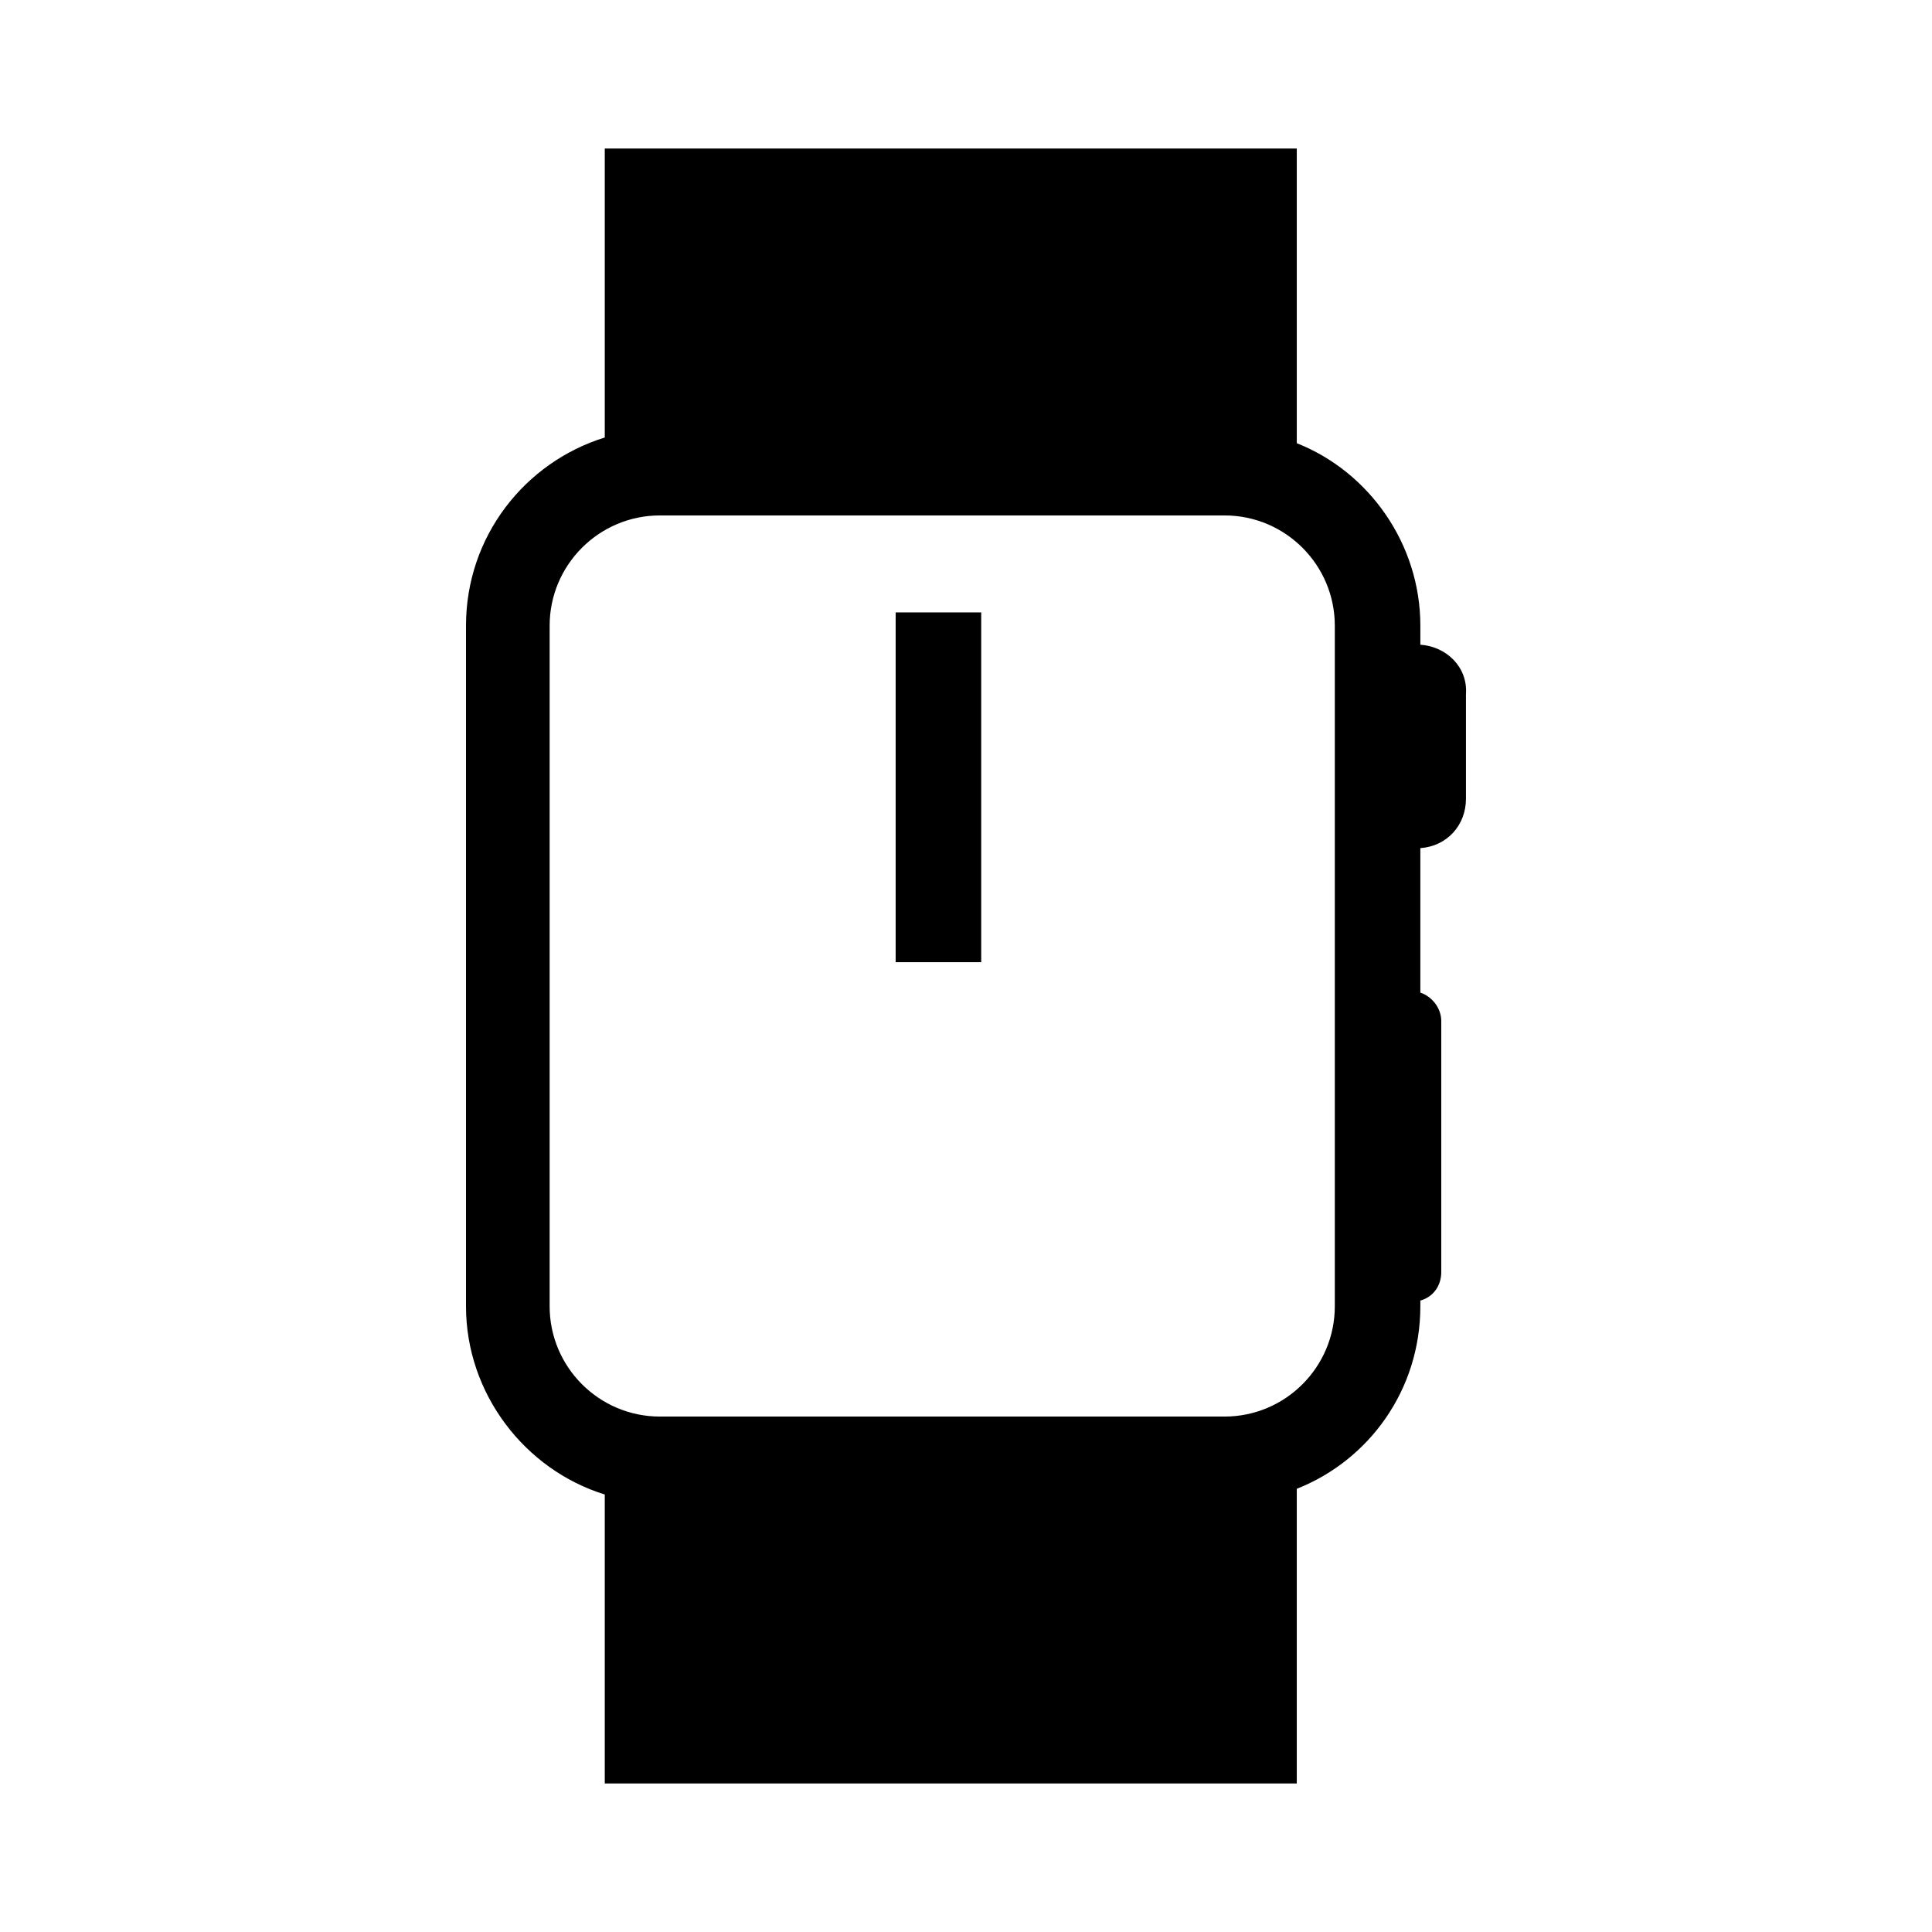 <?xml version="1.0" encoding="UTF-8"?>
<!-- Uploaded to: SVG Repo, www.svgrepo.com, Generator: SVG Repo Mixer Tools -->
<svg fill="#000000" width="800px" height="800px" version="1.1" viewBox="144 144 512 512" xmlns="http://www.w3.org/2000/svg">
 <path d="m520.41 314.86v-5.039c0-21.664-13.602-40.809-32.746-48.367l-0.004-78.09h-183.39v76.578c-21.16 6.551-36.777 26.199-36.777 49.879v180.36c0 23.176 15.617 43.328 36.777 49.879v76.578h183.39v-78.09c19.145-7.559 32.746-26.199 32.746-48.367v-1.512c3.527-1.008 5.543-4.031 5.543-7.559v-66.5c0-3.527-2.519-6.551-5.543-7.559v-38.289c7.055-0.504 12.09-6.047 12.09-13.098v-27.711c0.508-7.051-5.035-12.594-12.086-13.098zm-22.672 175.32c0 16.121-13.098 29.223-29.223 29.223h-149.63c-16.121 0-29.223-13.098-29.223-29.223v-180.36c0-16.121 13.098-29.223 29.223-29.223h149.63c16.121 0 29.223 13.098 29.223 29.223zm-116.38-183.89h22.672v92.699h-22.672z"/>
</svg>